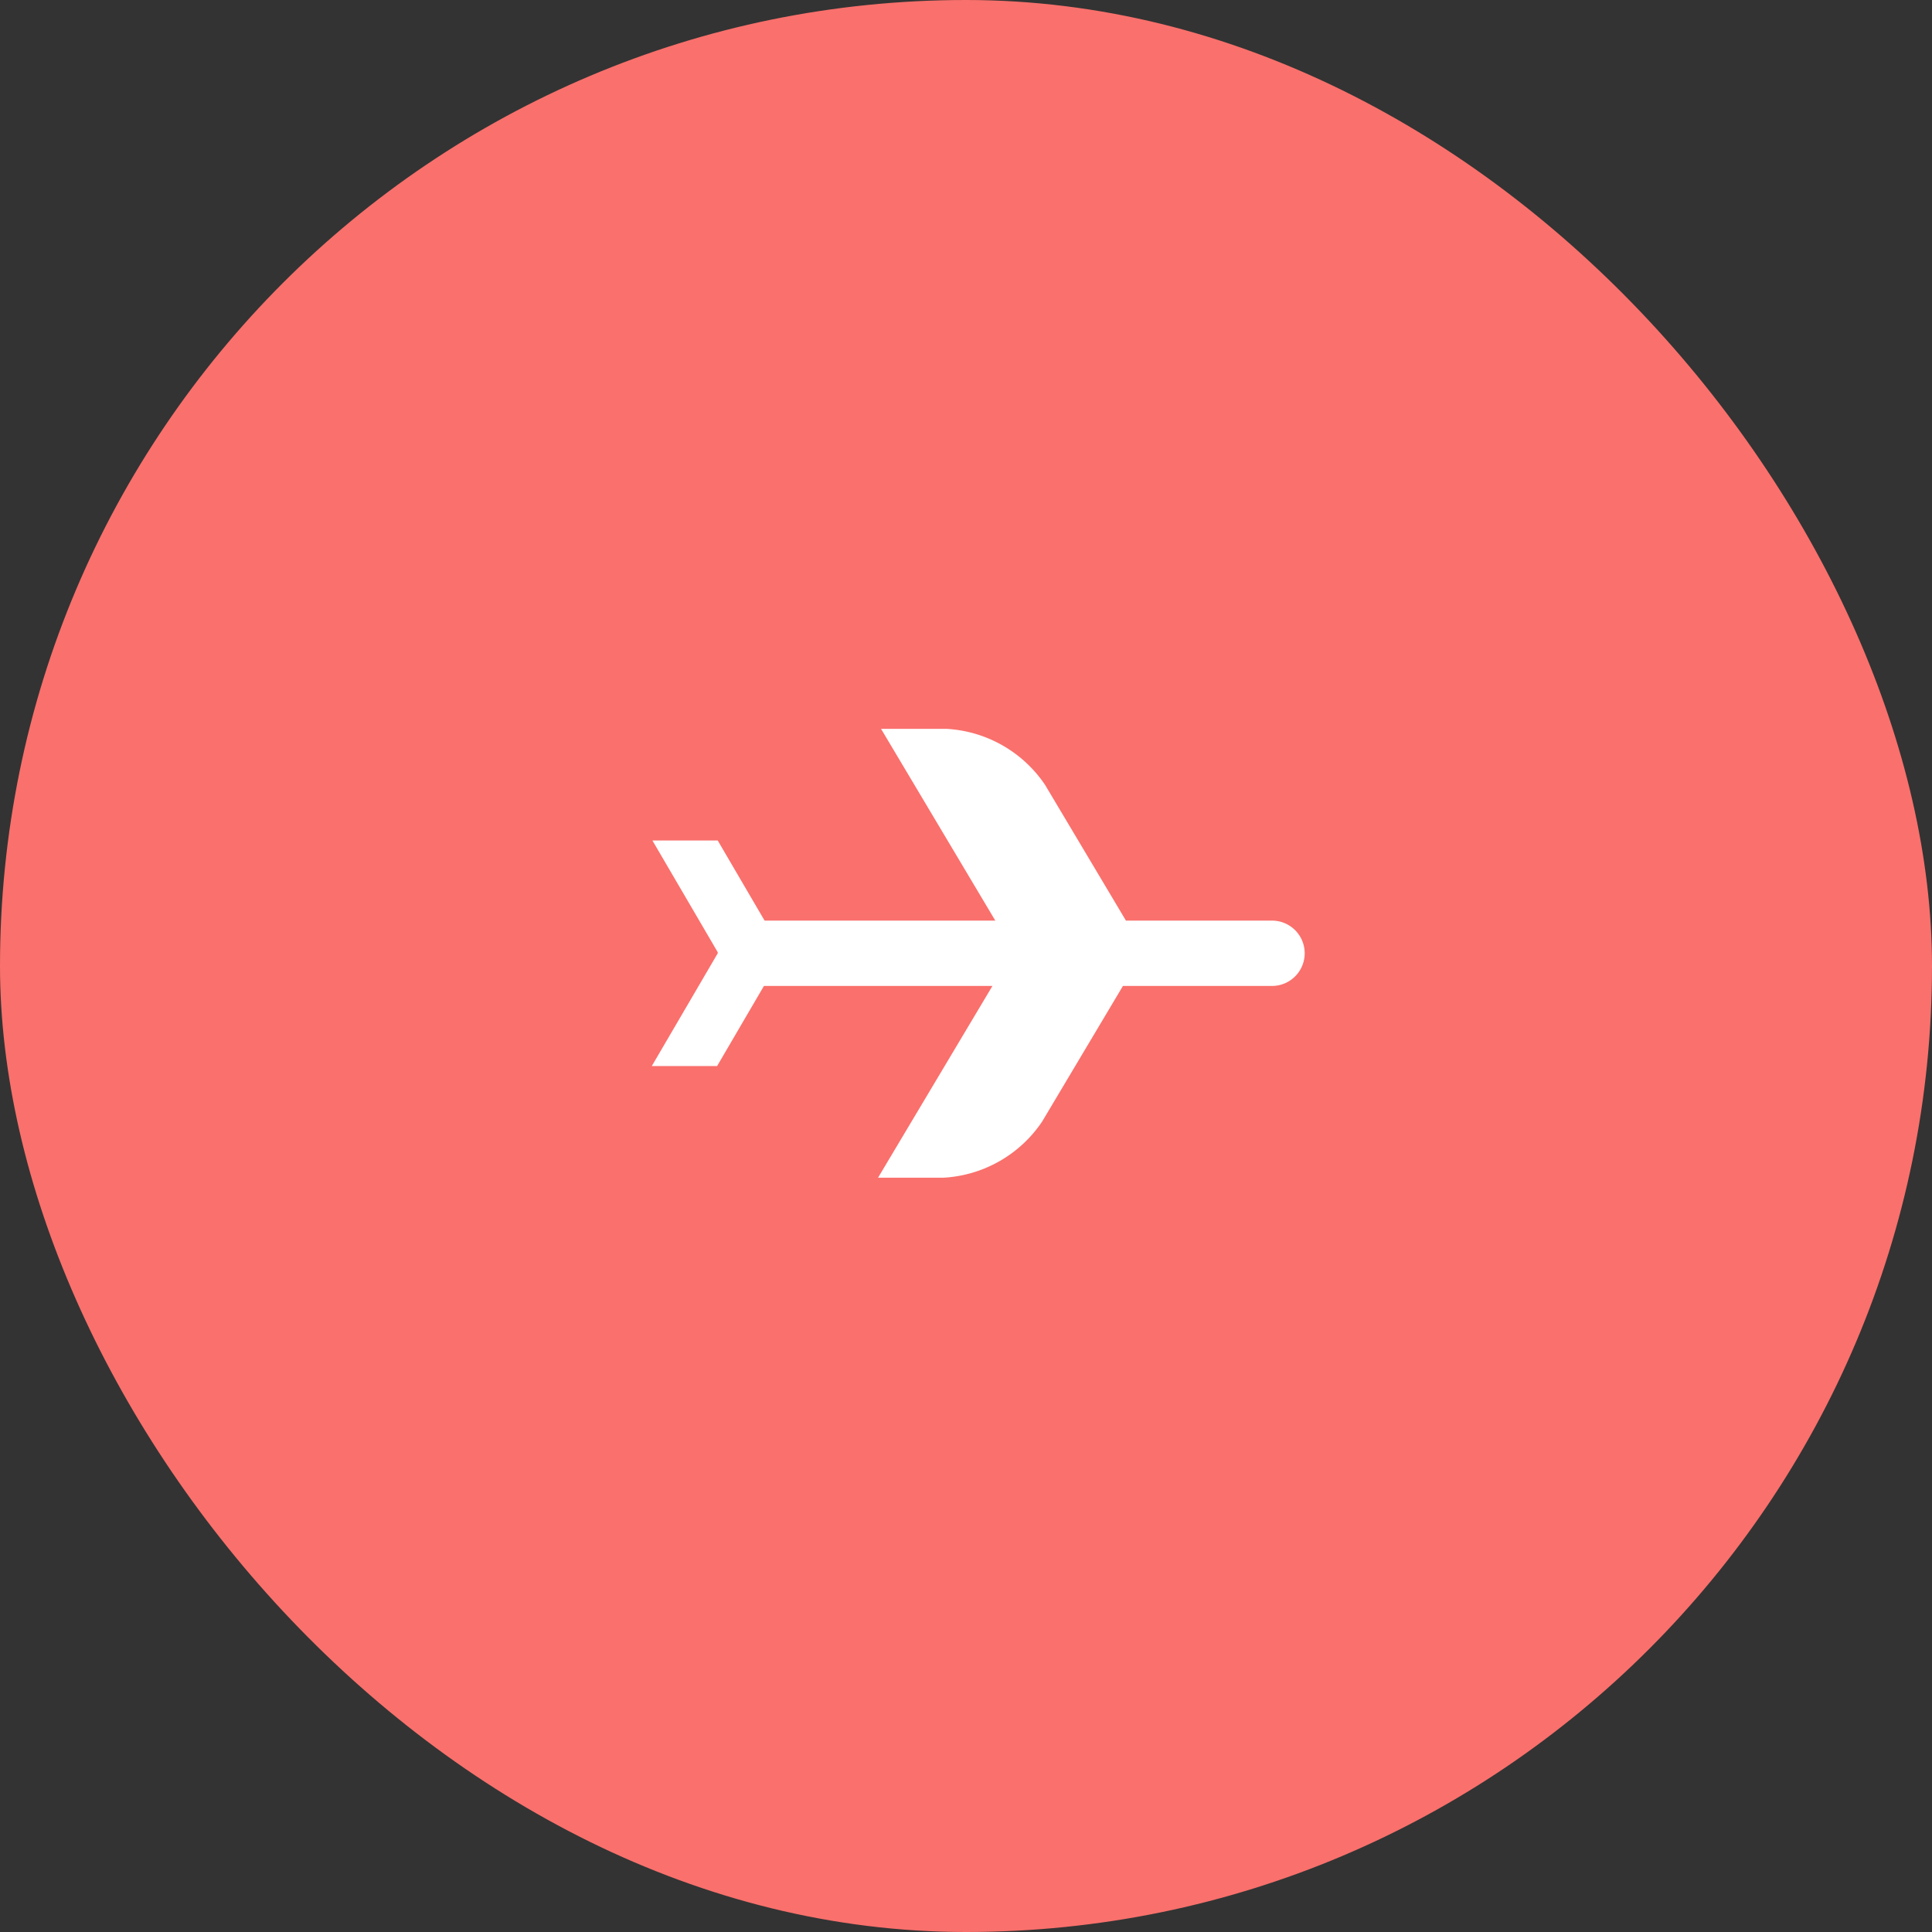 <svg id="Group" xmlns="http://www.w3.org/2000/svg" xmlns:xlink="http://www.w3.org/1999/xlink" width="76" height="76" viewBox="0 0 76 76">
  <rect x="0" y="0" width="76" height="76" fill="#333333" stroke="none"/>
  <defs>
    <clipPath id="clip-path">
      <path id="airplane" d="M9.018,0h2.569a5.009,5.009,0,0,1,3.885,2.207l3.18,5.337h5.782a1.285,1.285,0,0,1,0,2.569h-5.9l-3.18,5.337a5.009,5.009,0,0,1-3.885,2.207H8.9l4.5-7.544H4.412L2.569,13.265H0L2.594,8.829V8.787L.025,4.393H2.594L4.437,7.544h9.076Z" fill="#2d2d2d"/>
    </clipPath>
  </defs>
  <rect id="Rectangle" width="76" height="76" rx="38" fill="#fa706c"/>
  <g id="icon_maps_track_24px" data-name="icon/maps/track_24px" transform="translate(20 19)">
    <g id="Group_6" data-name="Group 6" transform="translate(5.64 9.671)">
      <path id="airplane-2" data-name="airplane" d="M9.018,0h2.569a5.009,5.009,0,0,1,3.885,2.207l3.18,5.337h5.782a1.285,1.285,0,0,1,0,2.569h-5.9l-3.18,5.337a5.009,5.009,0,0,1-3.885,2.207H8.9l4.5-7.544H4.412L2.569,13.265H0L2.594,8.829V8.787L.025,4.393H2.594L4.437,7.544h9.076Z" fill="#fff"/>
    </g>
  </g>
</svg>
